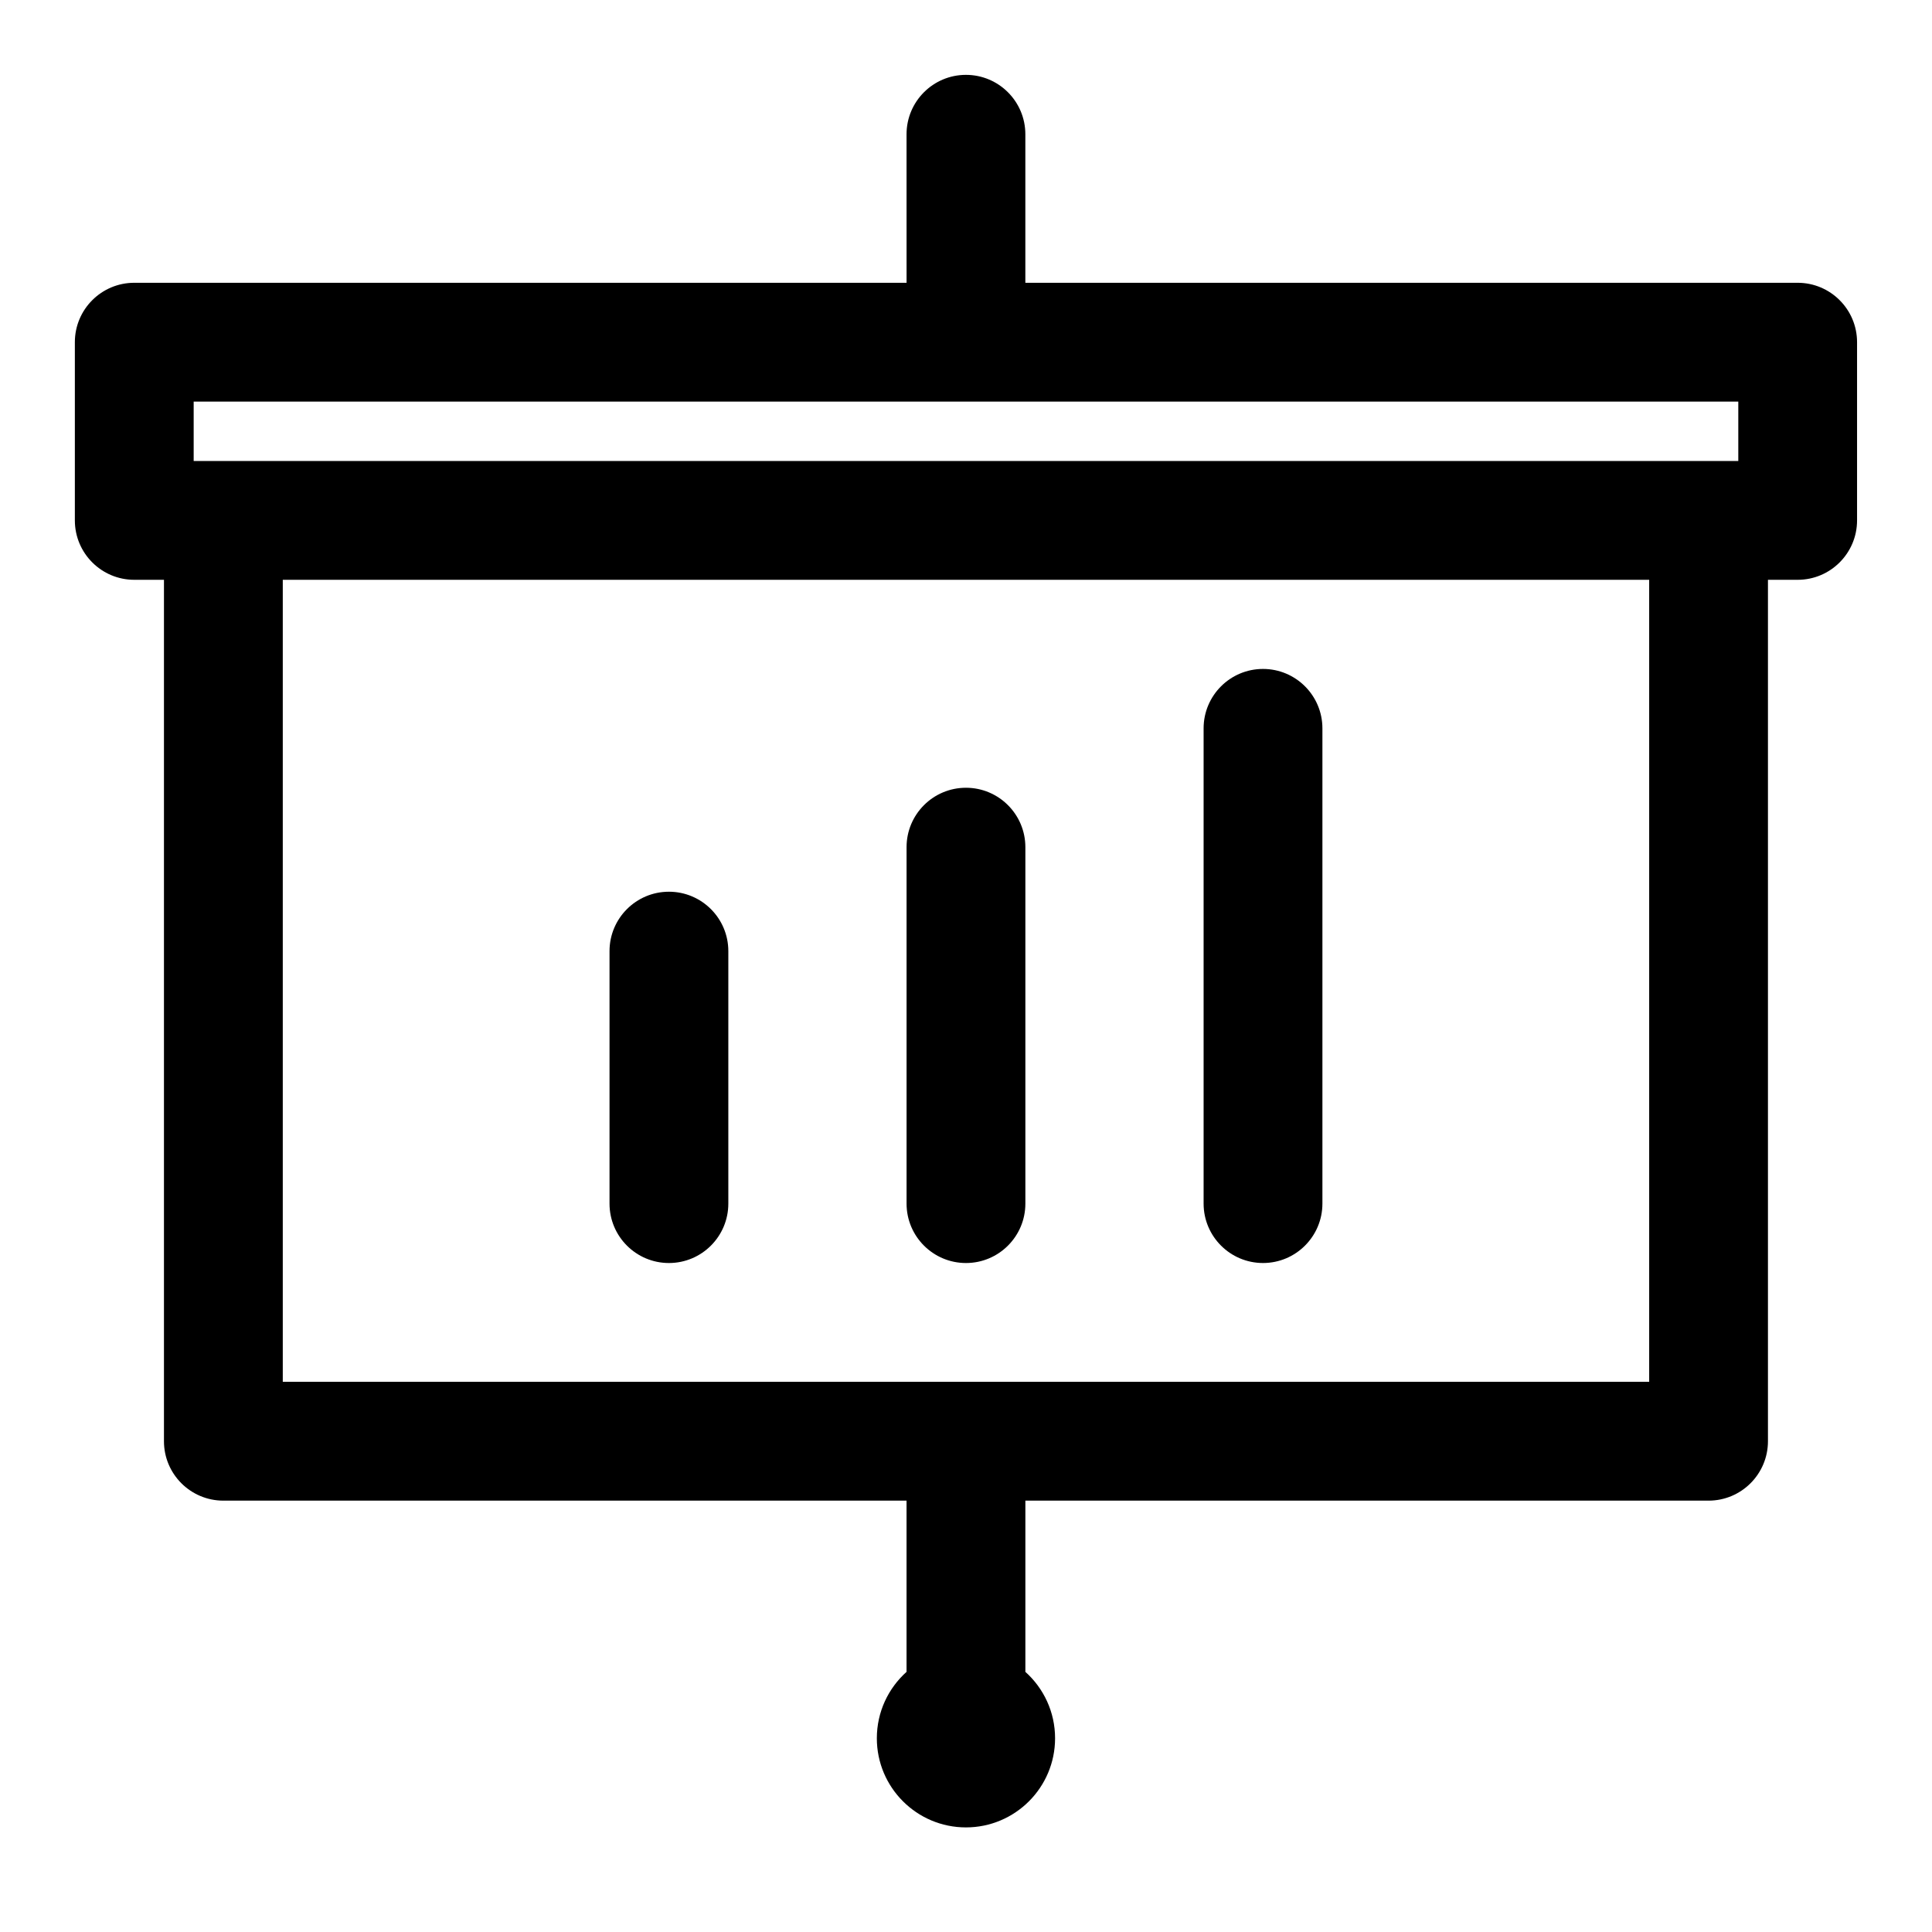 <?xml version="1.0" encoding="UTF-8"?>
<!-- Uploaded to: ICON Repo, www.iconrepo.com, Generator: ICON Repo Mixer Tools -->
<svg fill="#000000" width="800px" height="800px" version="1.1" viewBox="144 144 512 512" xmlns="http://www.w3.org/2000/svg">
 <path d="m384.25 218.94h-204.67c-8.691 0-15.742 7.055-15.742 15.742v47.23c0 8.691 7.055 15.742 15.742 15.742h7.871v228.29c0 8.691 7.055 15.742 15.742 15.742h181.05v45.375c-4.832 4.328-7.871 10.613-7.871 17.602 0 13.035 10.578 23.617 23.617 23.617 13.035 0 23.617-10.578 23.617-23.617 0-6.992-3.039-13.273-7.871-17.602v-45.375h181.05c8.691 0 15.742-7.055 15.742-15.742v-228.29h7.871c8.691 0 15.742-7.055 15.742-15.742v-47.23c0-8.691-7.055-15.742-15.742-15.742h-204.67v-39.359c0-8.691-7.055-15.742-15.742-15.742-8.691 0-15.742 7.055-15.742 15.742zm196.8 78.719h-362.11v212.54h362.11zm-275.52 98.398v66.914c0 8.691 7.055 15.742 15.742 15.742 8.691 0 15.742-7.055 15.742-15.742v-66.914c0-8.691-7.055-15.742-15.742-15.742-8.691 0-15.742 7.055-15.742 15.742zm78.719-27.551v94.465c0 8.691 7.055 15.742 15.742 15.742 8.691 0 15.742-7.055 15.742-15.742v-94.465c0-8.691-7.055-15.742-15.742-15.742-8.691 0-15.742 7.055-15.742 15.742zm78.719-31.488v125.95c0 8.691 7.055 15.742 15.742 15.742 8.691 0 15.742-7.055 15.742-15.742v-125.95c0-8.691-7.055-15.742-15.742-15.742-8.691 0-15.742 7.055-15.742 15.742zm-62.992-86.594h204.69v15.742h-409.34v-15.742z" fill-rule="evenodd"/>
</svg>